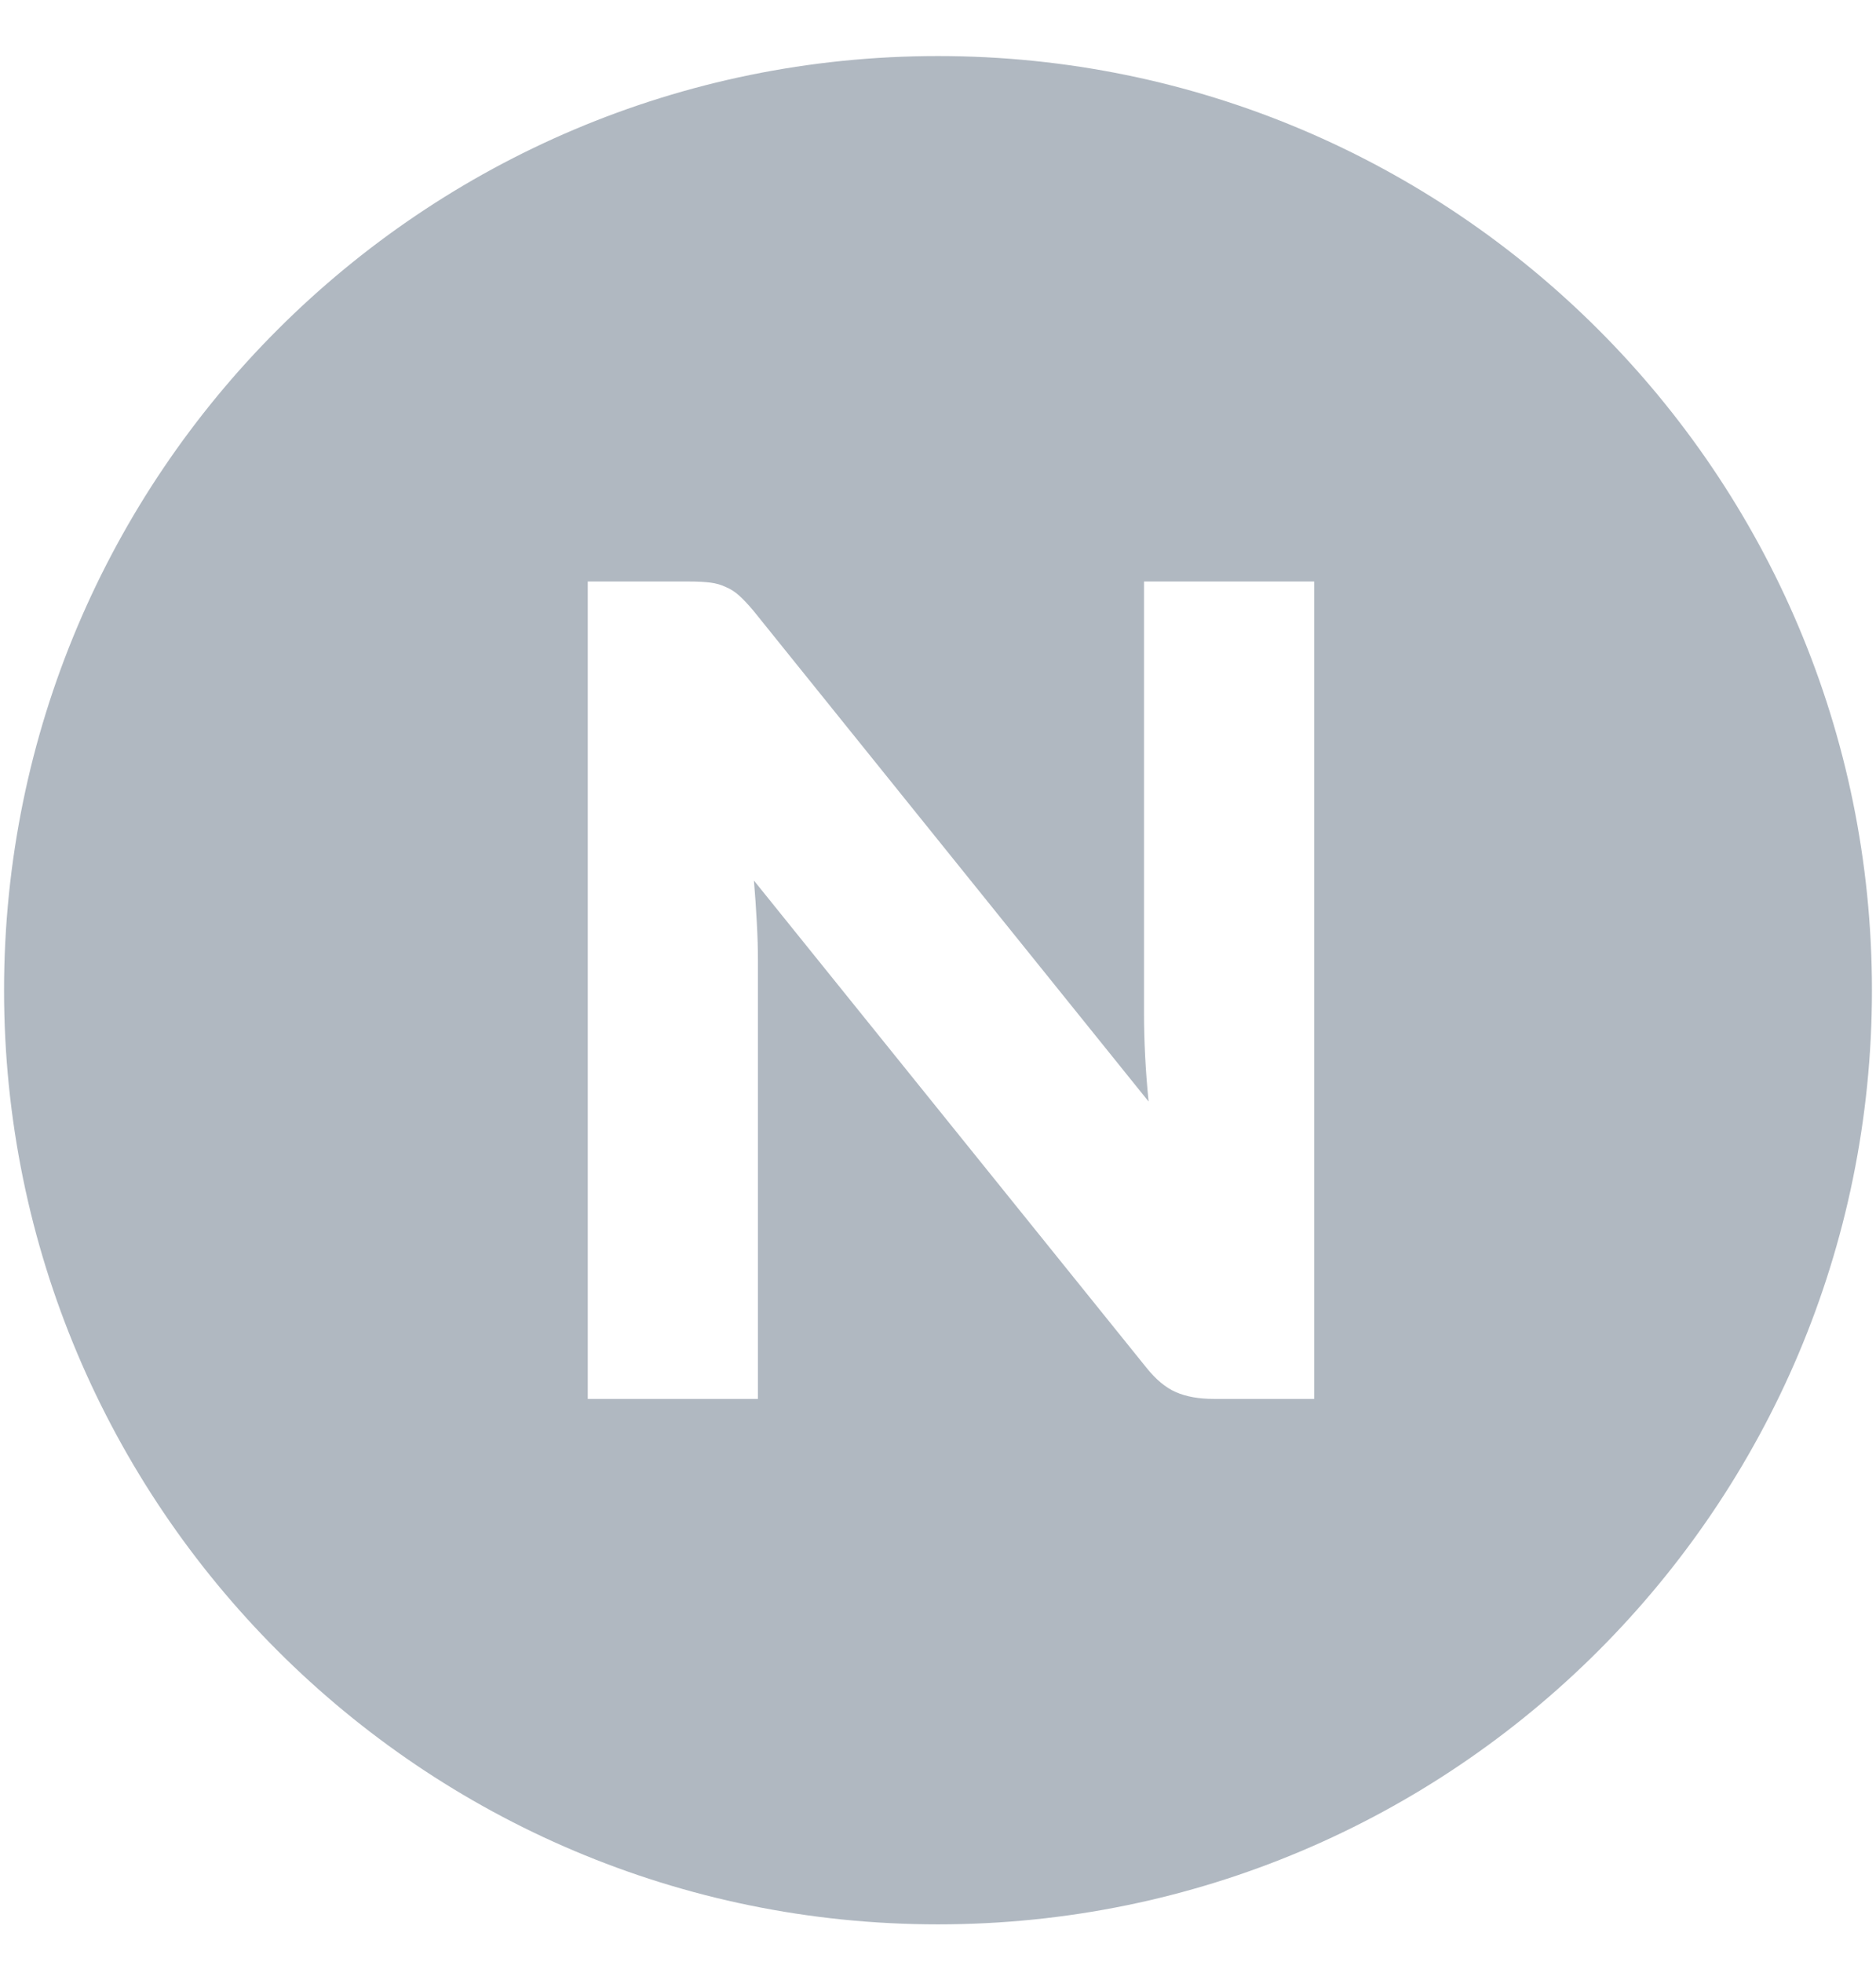 <svg width="22" height="23" viewBox="0 0 20 21" fill="#b0b8c1" xmlns="http://www.w3.org/2000/svg">
<path fill-rule="evenodd" clip-rule="evenodd" d="M10 20.6C15.523 20.6 20 16.123 20 10.6C20 5.077 15.523 0.6 10 0.6C4.477 0.6 0 5.077 0 10.6C0 16.123 4.477 20.6 10 20.6ZM7.565 6.237C7.503 6.229 7.428 6.225 7.338 6.225H6.25V14.975H8.072V10.285C8.072 10.157 8.068 10.021 8.06 9.876C8.052 9.728 8.042 9.578 8.029 9.426L12.23 14.639C12.332 14.767 12.438 14.855 12.548 14.903C12.658 14.951 12.793 14.975 12.952 14.975H14.028V6.225H12.206V10.855C12.206 10.995 12.21 11.146 12.218 11.306C12.226 11.462 12.238 11.624 12.255 11.792L8.023 6.537C7.966 6.469 7.915 6.415 7.87 6.375C7.826 6.335 7.779 6.305 7.73 6.285C7.681 6.261 7.626 6.245 7.565 6.237Z" fill="#b0b8c1"/>
</svg>
